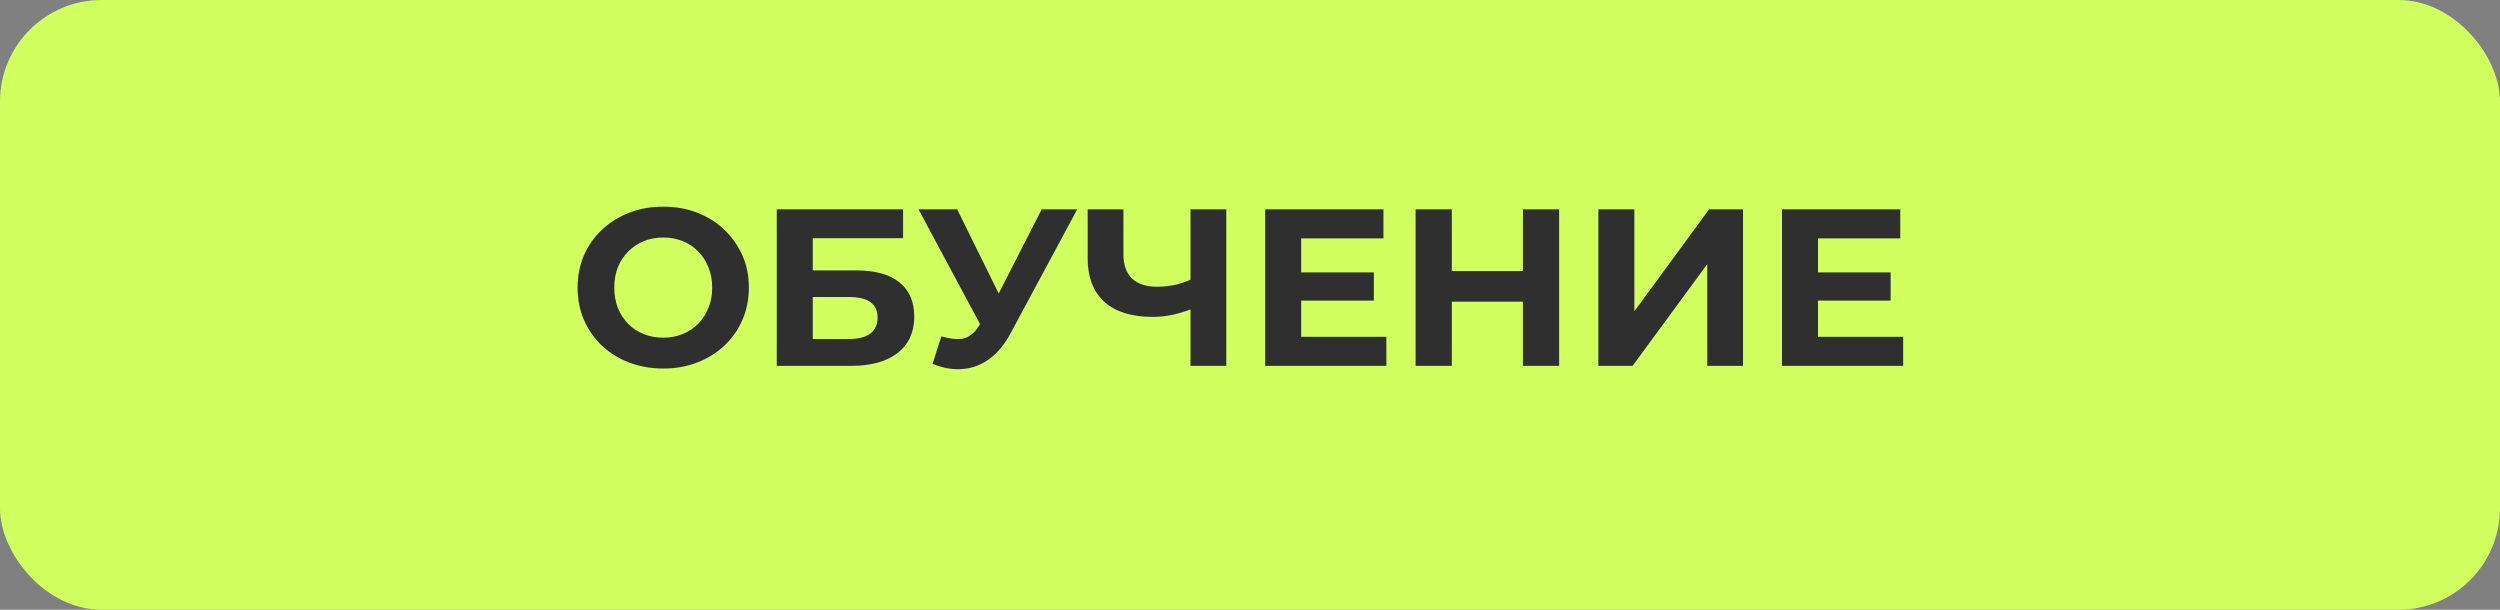 <?xml version="1.0" encoding="UTF-8"?> <svg xmlns="http://www.w3.org/2000/svg" width="123" height="30" viewBox="0 0 123 30" fill="none"><rect x="0" y="0" width="123" height="30" fill="#808080" stroke="none"/><rect width="123" height="30" rx="5" fill="#D2FF60"></rect><path d="M32.642 18.132C32.033 18.132 31.469 18.033 30.948 17.835C30.435 17.637 29.987 17.358 29.606 16.999C29.232 16.64 28.939 16.218 28.726 15.734C28.521 15.25 28.418 14.722 28.418 14.15C28.418 13.578 28.521 13.05 28.726 12.566C28.939 12.082 29.236 11.66 29.617 11.301C29.998 10.942 30.446 10.663 30.959 10.465C31.472 10.267 32.03 10.168 32.631 10.168C33.24 10.168 33.797 10.267 34.303 10.465C34.816 10.663 35.26 10.942 35.634 11.301C36.015 11.66 36.312 12.082 36.525 12.566C36.738 13.043 36.844 13.571 36.844 14.15C36.844 14.722 36.738 15.254 36.525 15.745C36.312 16.229 36.015 16.651 35.634 17.01C35.26 17.362 34.816 17.637 34.303 17.835C33.797 18.033 33.243 18.132 32.642 18.132ZM32.631 16.614C32.976 16.614 33.291 16.555 33.577 16.438C33.87 16.321 34.127 16.152 34.347 15.932C34.567 15.712 34.736 15.452 34.853 15.151C34.978 14.85 35.04 14.517 35.04 14.15C35.04 13.783 34.978 13.45 34.853 13.149C34.736 12.848 34.567 12.588 34.347 12.368C34.134 12.148 33.881 11.979 33.588 11.862C33.295 11.745 32.976 11.686 32.631 11.686C32.286 11.686 31.967 11.745 31.674 11.862C31.388 11.979 31.135 12.148 30.915 12.368C30.695 12.588 30.523 12.848 30.398 13.149C30.281 13.45 30.222 13.783 30.222 14.15C30.222 14.509 30.281 14.843 30.398 15.151C30.523 15.452 30.691 15.712 30.904 15.932C31.124 16.152 31.381 16.321 31.674 16.438C31.967 16.555 32.286 16.614 32.631 16.614ZM38.217 18V10.3H44.432V11.719H39.988V13.303H42.122C43.053 13.303 43.761 13.497 44.245 13.886C44.736 14.275 44.982 14.839 44.982 15.58C44.982 16.343 44.71 16.937 44.168 17.362C43.625 17.787 42.859 18 41.869 18H38.217ZM39.988 16.68H41.77C42.224 16.68 42.573 16.592 42.815 16.416C43.057 16.233 43.178 15.969 43.178 15.624C43.178 14.949 42.708 14.612 41.77 14.612H39.988V16.68ZM46.312 16.548C46.737 16.673 47.093 16.709 47.379 16.658C47.672 16.599 47.932 16.394 48.16 16.042L48.534 15.481L48.699 15.294L51.251 10.3H53L49.722 16.394C49.428 16.944 49.08 17.366 48.677 17.659C48.281 17.952 47.844 18.117 47.368 18.154C46.891 18.198 46.396 18.114 45.883 17.901L46.312 16.548ZM48.666 16.779L45.19 10.3H47.093L49.645 15.47L48.666 16.779ZM58.826 15.129C58.444 15.283 58.078 15.4 57.726 15.481C57.374 15.554 57.036 15.591 56.714 15.591C55.68 15.591 54.888 15.345 54.338 14.854C53.788 14.355 53.513 13.64 53.513 12.709V10.3H55.273V12.511C55.273 13.039 55.416 13.439 55.702 13.71C55.988 13.974 56.395 14.106 56.923 14.106C57.26 14.106 57.586 14.069 57.902 13.996C58.217 13.915 58.51 13.802 58.782 13.655L58.826 15.129ZM58.573 18V10.3H60.333V18H58.573ZM63.886 13.402H67.593V14.788H63.886V13.402ZM64.018 16.57H68.209V18H62.247V10.3H68.066V11.73H64.018V16.57ZM74.928 10.3H76.71V18H74.928V10.3ZM71.43 18H69.648V10.3H71.43V18ZM75.06 14.843H71.298V13.336H75.06V14.843ZM78.64 18V10.3H80.411V15.316L84.085 10.3H85.757V18H83.997V12.995L80.323 18H78.64ZM89.313 13.402H93.02V14.788H89.313V13.402ZM89.445 16.57H93.636V18H87.674V10.3H93.493V11.73H89.445V16.57Z" fill="#2F2F2F"></path></svg> 